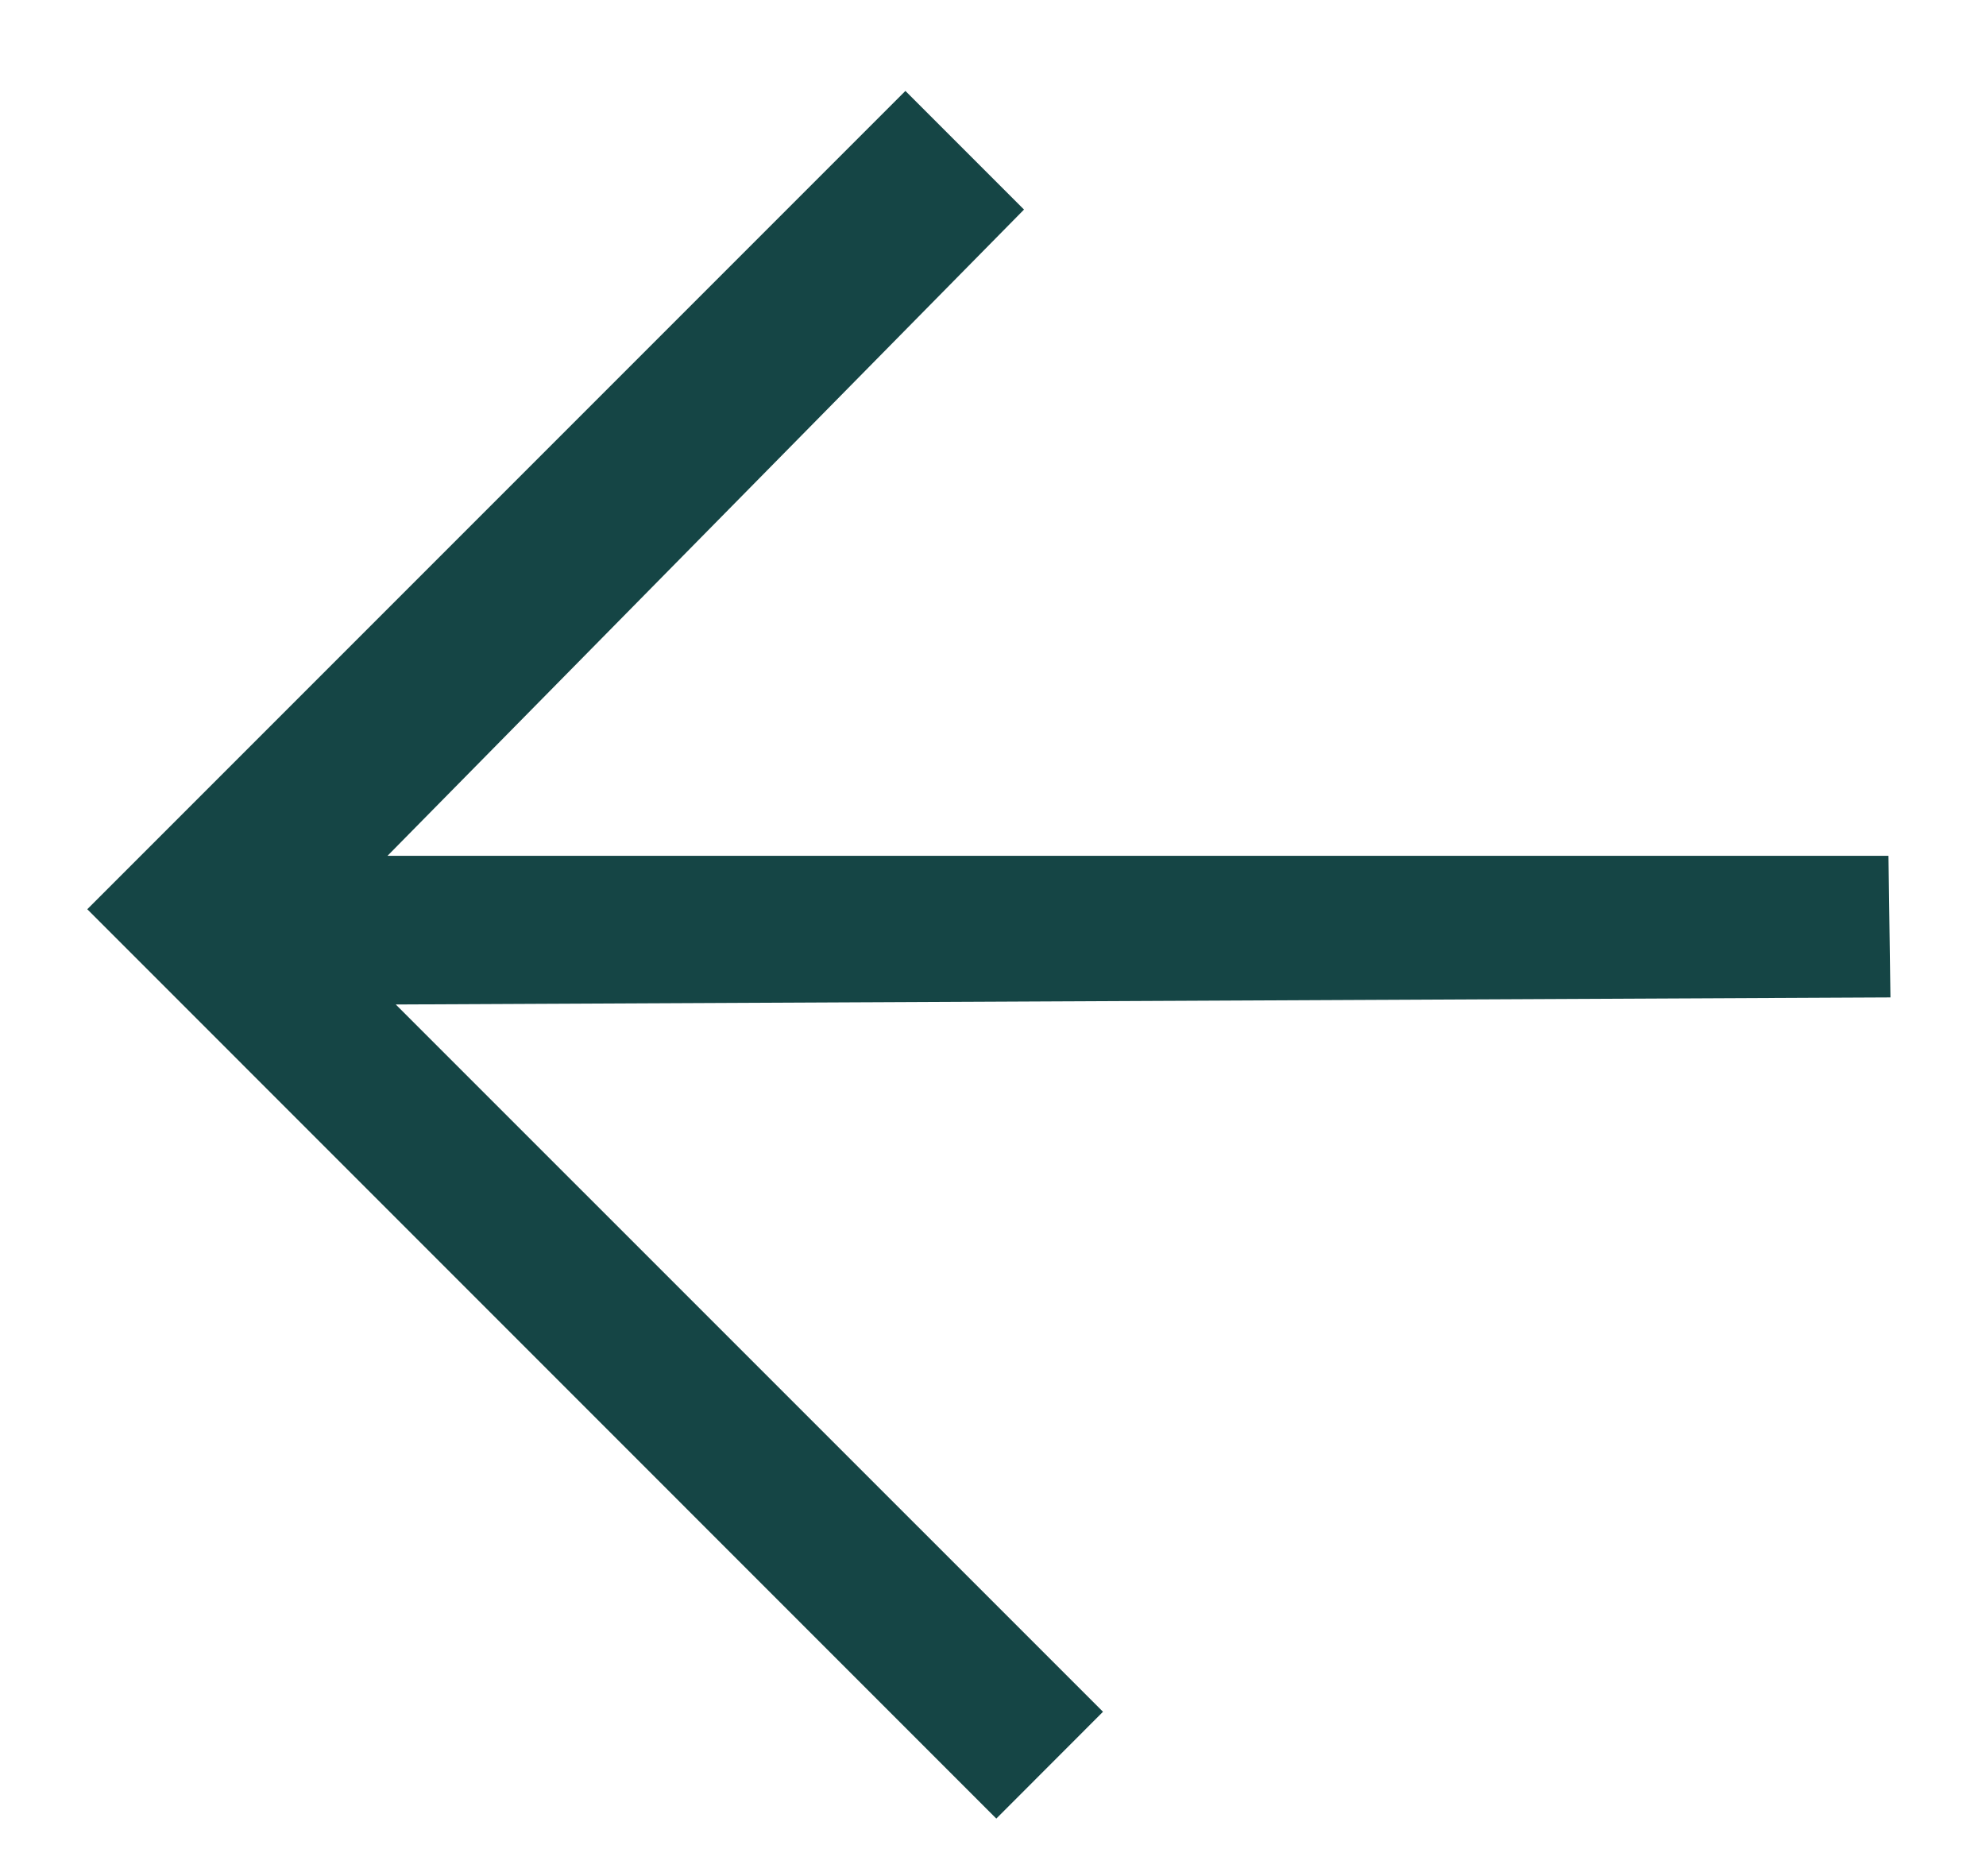 <svg width="18" height="17" viewBox="0 0 18 17" fill="none" xmlns="http://www.w3.org/2000/svg">
<path d="M17.116 7.755L17.134 9.038L3.587 9.102L9.997 15.511L9.03 16.479L0.791 8.239L8.206 0.824L9.281 1.899L3.512 7.755L17.116 7.755Z" fill="#154545"/>
</svg>
